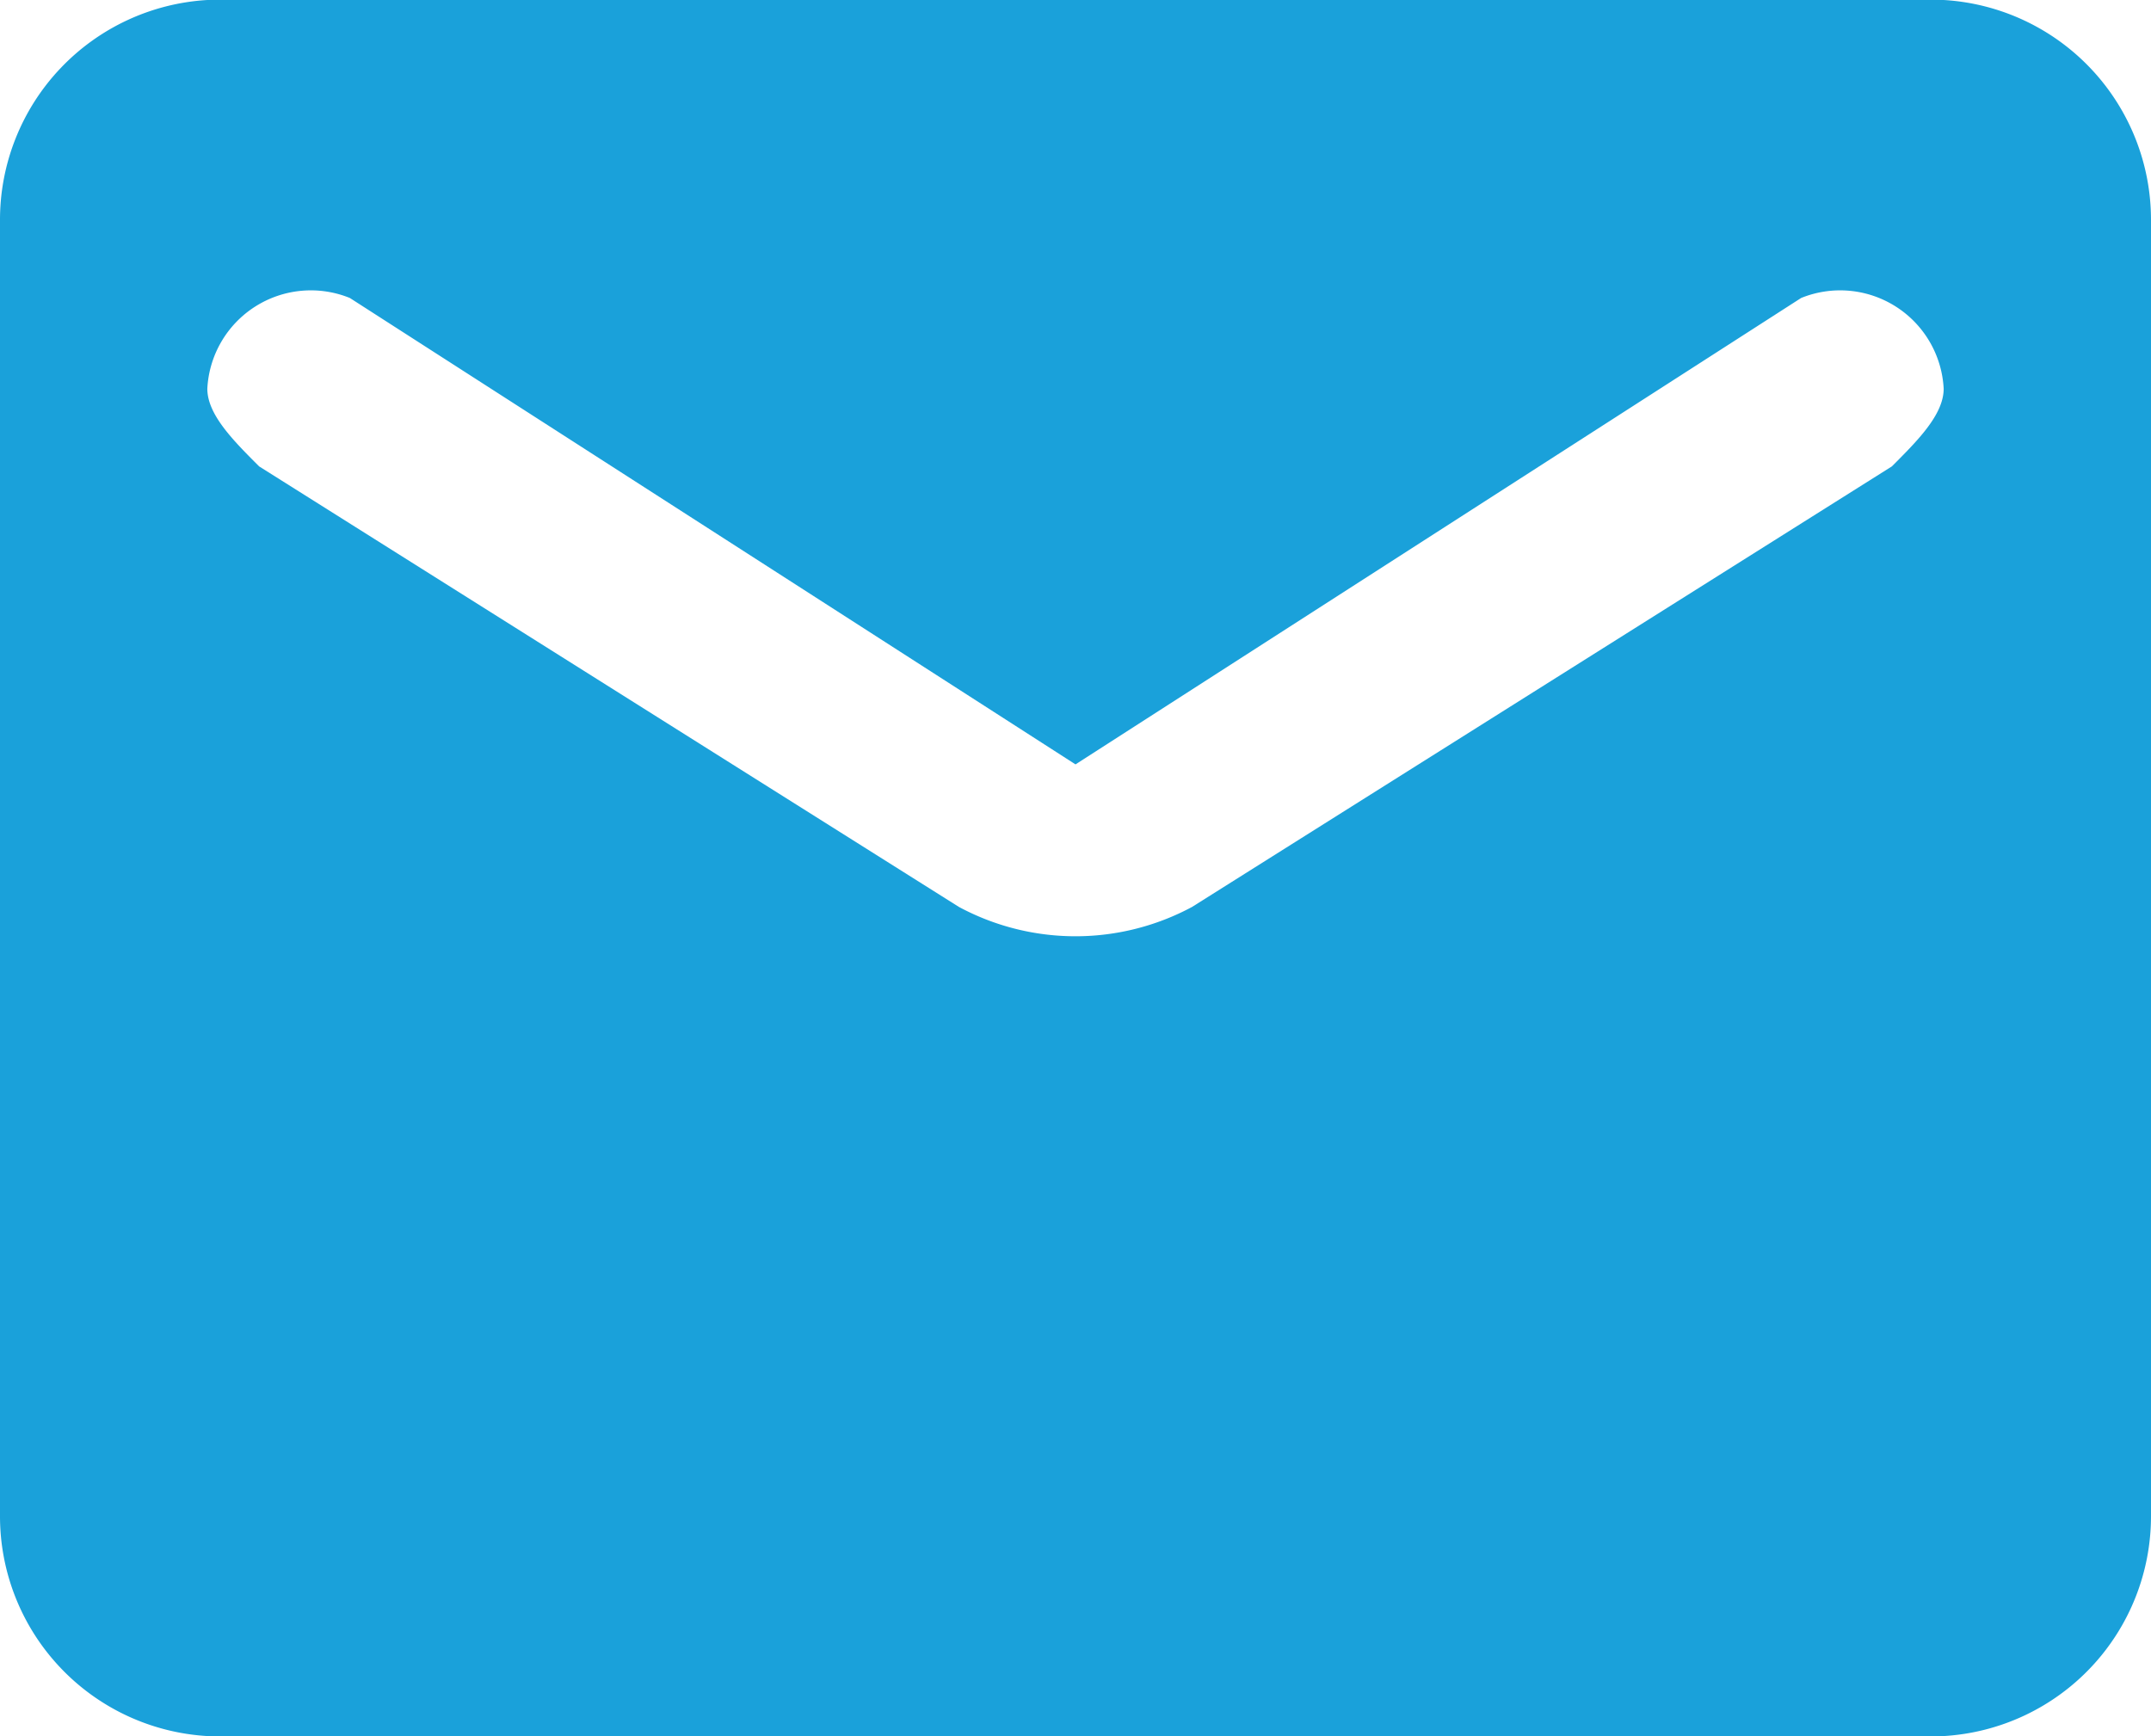 <svg height="13.4" viewBox="0 0 16.6 13.4" width="16.6" xmlns="http://www.w3.org/2000/svg"><path d="m16.6 1.7v10a1.7 1.7 0 0 1 -1.6 1.7h-13.4a1.7 1.7 0 0 1 -1.6-1.7v-10a1.7 1.7 0 0 1 1.6-1.7h13.4a1.7 1.7 0 0 1 1.6 1.7zm-1.6 1.3a.8.8 0 0 0 -1.1-.7l-5.6 3.6-5.6-3.6a.8.8 0 0 0 -1.1.7c0 .2.2.4.4.6l5.4 3.4a1.9 1.9 0 0 0 1.8 0l5.4-3.4c.2-.2.4-.4.4-.6z" fill="#1aa1da"/></svg>